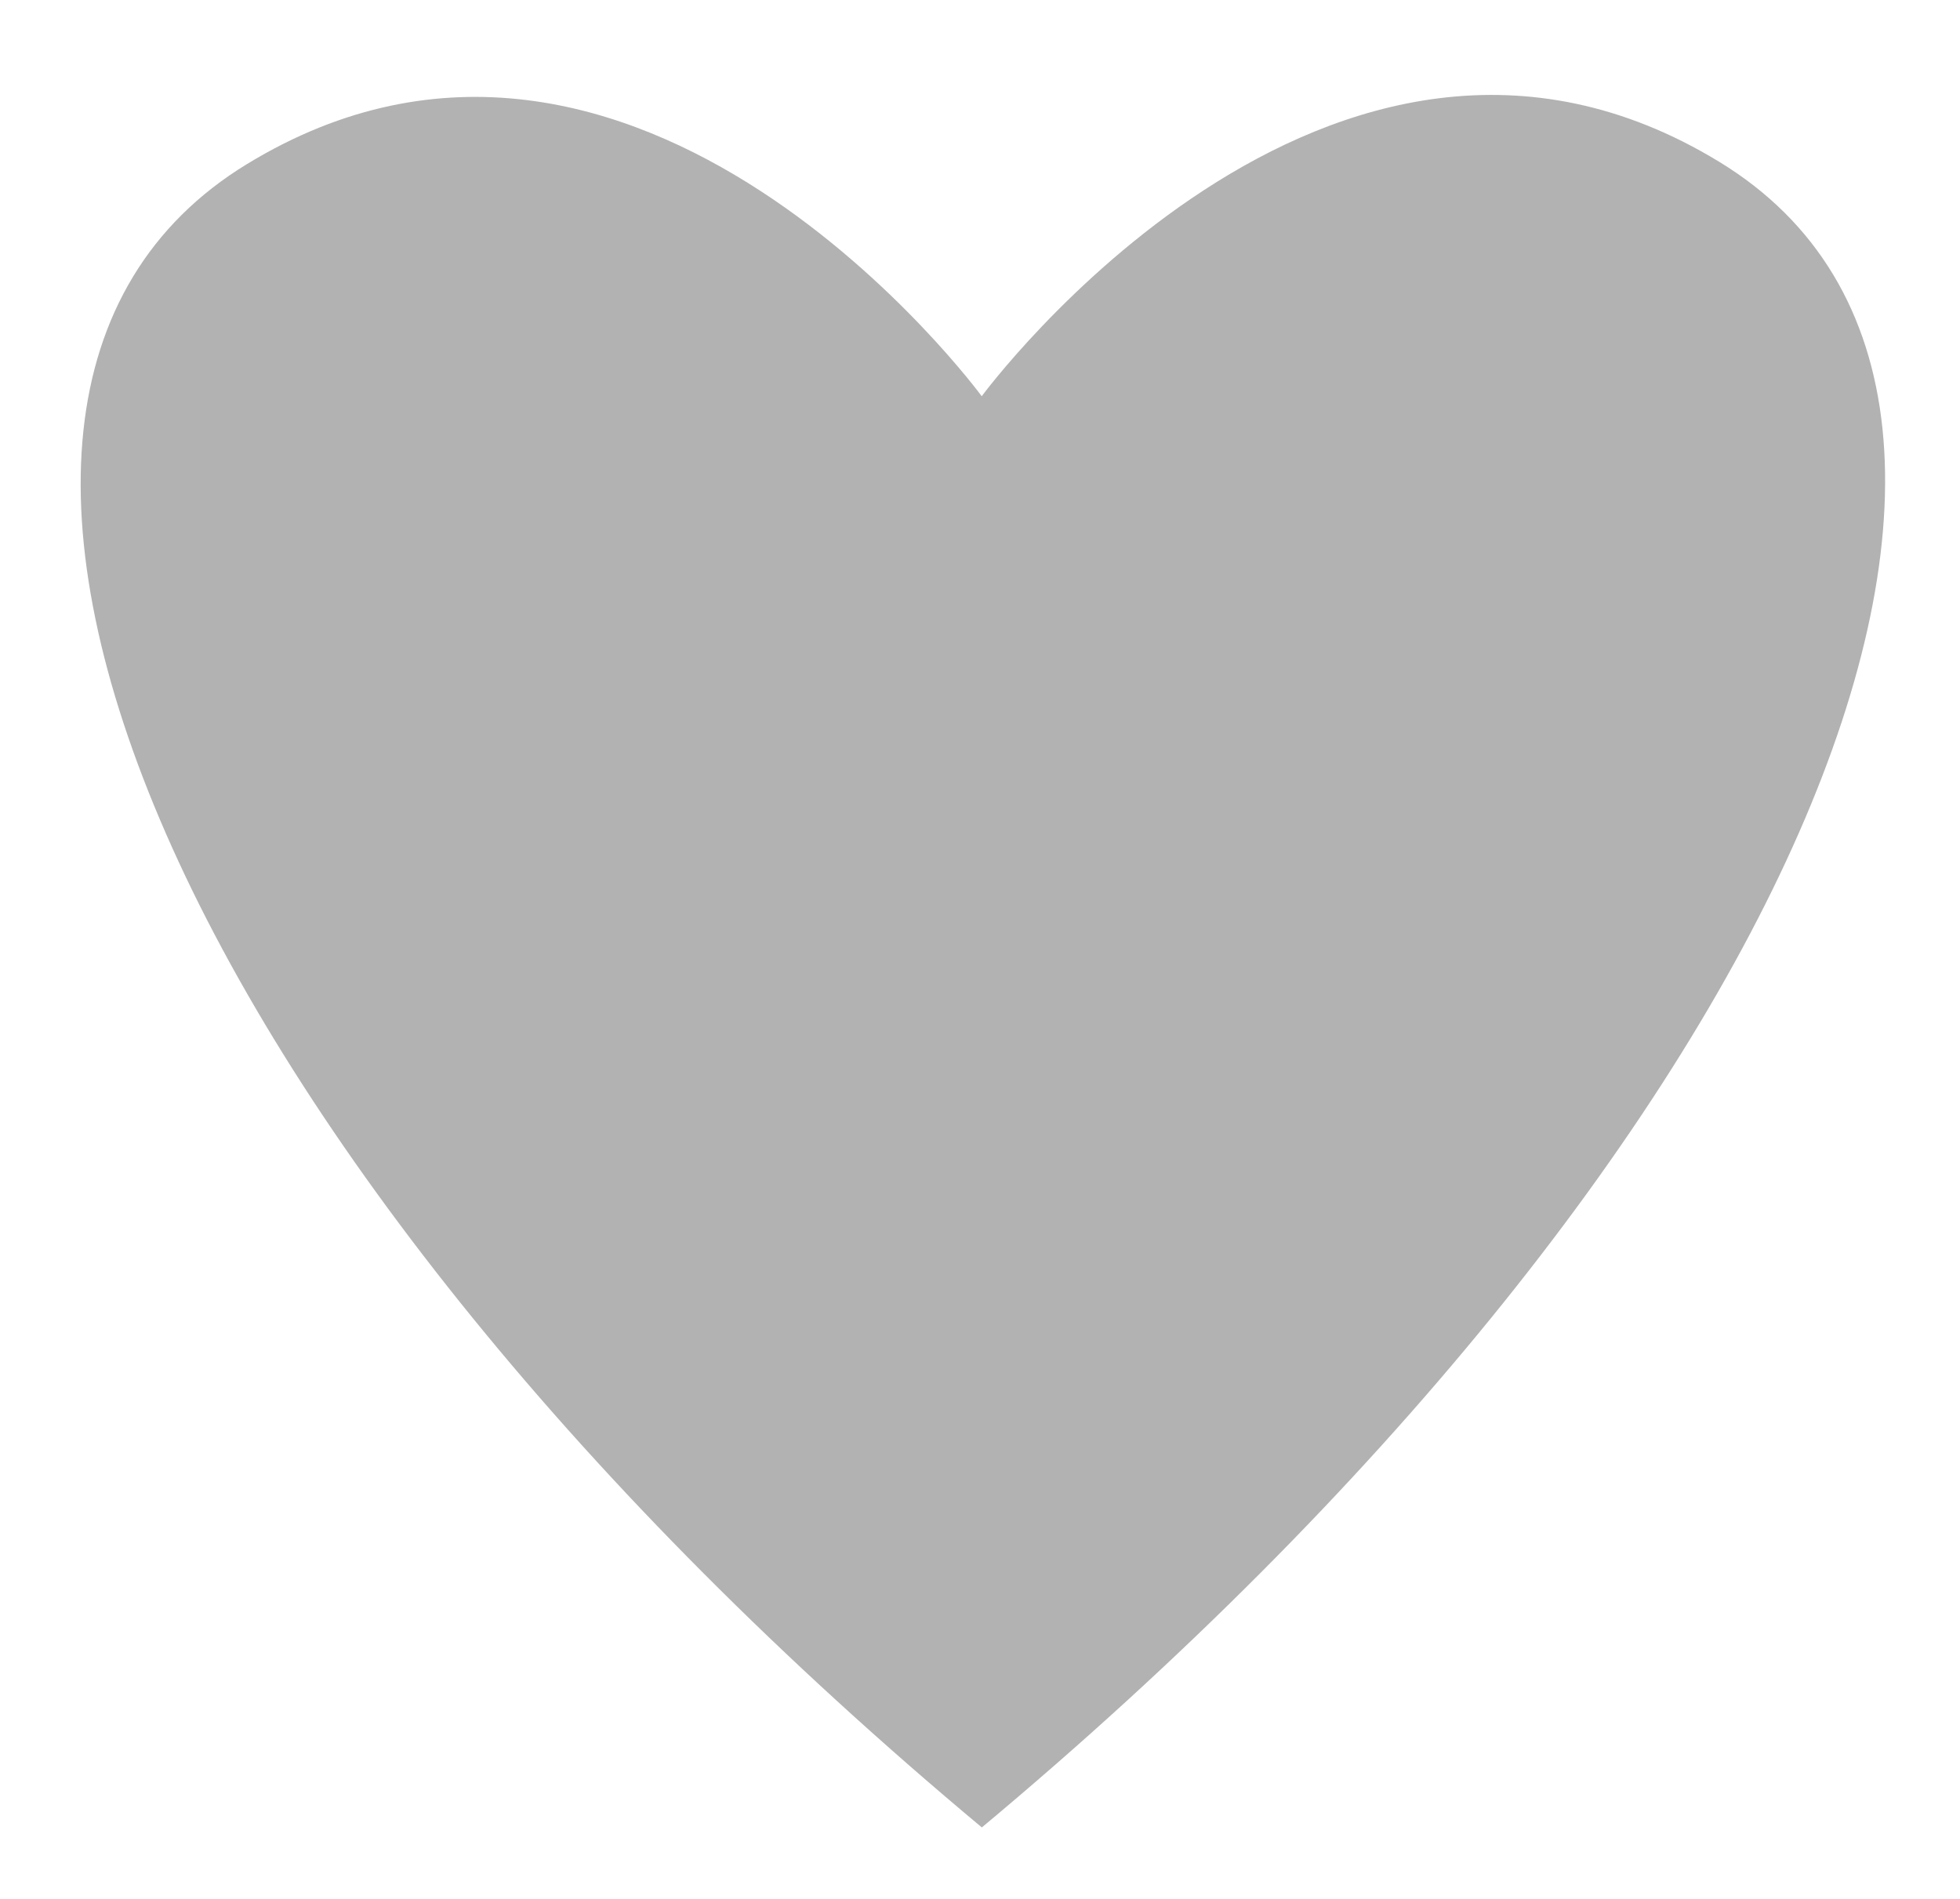 <?xml version="1.0"?><svg width="176.41" height="170.93" xmlns="http://www.w3.org/2000/svg" xmlns:xlink="http://www.w3.org/1999/xlink">
 <title>heart</title>
 <defs>
  <linearGradient id="linearGradient6417">
   <stop stop-color="#ff5151" offset="0" id="stop6419"/>
   <stop stop-color="#fc1010" id="stop6433" offset="0.235"/>
   <stop stop-color="#fd0000" offset="0.599" id="stop9094"/>
   <stop stop-color="#e20000" offset="1" id="stop6421"/>
  </linearGradient>
  <linearGradient id="linearGradient6407">
   <stop stop-color="#ff3232" id="stop6409" offset="0"/>
   <stop stop-color="#f20000" stop-opacity="0" id="stop6411" offset="1"/>
  </linearGradient>
  <linearGradient id="linearGradient4623">
   <stop stop-color="#b20000" id="stop4625" offset="0"/>
   <stop stop-color="#d40000" id="stop4627" offset="1"/>
  </linearGradient>
  <linearGradient id="linearGradient17102">
   <stop stop-color="#c70000" id="stop17104" offset="0"/>
   <stop stop-color="#c70000" stop-opacity="0" id="stop17106" offset="1"/>
  </linearGradient>
  <linearGradient id="linearGradient12655">
   <stop stop-color="#efa0a0" id="stop12657" offset="0"/>
   <stop stop-color="#efa0a0" stop-opacity="0" id="stop12659" offset="1"/>
  </linearGradient>
  <linearGradient id="linearGradient11733">
   <stop stop-color="#bf0000" id="stop11735" offset="0"/>
   <stop stop-color="#bf0000" stop-opacity="0" id="stop11737" offset="1"/>
  </linearGradient>
  <linearGradient id="linearGradient3676">
   <stop stop-color="white" stop-opacity="0.49" id="stop3678" offset="0"/>
   <stop stop-color="white" stop-opacity="0" id="stop3680" offset="1"/>
  </linearGradient>
  <linearGradient gradientTransform="matrix(1.416,0,0,1.416,-147.189,-181.157)" gradientUnits="userSpaceOnUse" xlink:href="#linearGradient3676" id="linearGradient3682" y2="458.658" x2="366.164" y1="373.459" x1="236.43"/>
  <linearGradient gradientTransform="matrix(1.416,0,0,1.416,-147.189,-181.157)" gradientUnits="userSpaceOnUse" xlink:href="#linearGradient3676" id="linearGradient10842" y2="374.875" x2="314.184" y1="334.183" x1="233.331"/>
  <linearGradient gradientUnits="userSpaceOnUse" xlink:href="#linearGradient11733" id="linearGradient11739" y2="175.758" x2="300.719" y1="603.188" x1="528.46"/>
  <linearGradient gradientTransform="translate(-166.052,-160.529)" gradientUnits="userSpaceOnUse" xlink:href="#linearGradient3676" id="linearGradient12661" y2="487.006" x2="618.727" y1="598.4" x1="496.165"/>
  <linearGradient gradientTransform="translate(-159.266,-159.556)" gradientUnits="userSpaceOnUse" xlink:href="#linearGradient3676" id="linearGradient15321" y2="560.281" x2="540.099" y1="454.322" x1="568.881"/>
  <linearGradient gradientUnits="userSpaceOnUse" xlink:href="#linearGradient17102" id="linearGradient17108" y2="350.899" x2="326.75" y1="386.437" x1="353.684"/>
  <linearGradient gradientTransform="matrix(1.416,0,0,1.416,-147.189,-181.157)" gradientUnits="userSpaceOnUse" xlink:href="#linearGradient3676" id="linearGradient18891" y2="458.658" x2="366.164" y1="373.459" x1="236.43"/>
  <linearGradient gradientUnits="userSpaceOnUse" xlink:href="#linearGradient11733" id="linearGradient18893" y2="175.758" x2="300.719" y1="603.188" x1="528.46"/>
  <linearGradient gradientTransform="matrix(1.416,0,0,1.416,-147.189,-181.157)" gradientUnits="userSpaceOnUse" xlink:href="#linearGradient3676" id="linearGradient18895" y2="374.875" x2="314.184" y1="334.183" x1="233.331"/>
  <linearGradient gradientTransform="translate(-159.266,-159.556)" gradientUnits="userSpaceOnUse" xlink:href="#linearGradient3676" id="linearGradient18897" y2="560.281" x2="540.099" y1="454.322" x1="568.881"/>
  <linearGradient y2="560.281" x2="540.099" y1="454.322" x1="568.881" gradientTransform="matrix(0.465,0,0,0.465,-150.259,-192.477)" gradientUnits="userSpaceOnUse" id="linearGradient1913" xlink:href="#linearGradient3676"/>
  <linearGradient y2="374.875" x2="314.184" y1="334.183" x1="233.331" gradientTransform="matrix(0.659,0,0,0.659,-144.639,-202.53)" gradientUnits="userSpaceOnUse" id="linearGradient1916" xlink:href="#linearGradient3676"/>
  <linearGradient gradientTransform="matrix(0.465,0,0,0.465,-76.137,-118.221)" y2="175.758" x2="300.719" y1="603.188" x1="528.46" gradientUnits="userSpaceOnUse" id="linearGradient1919" xlink:href="#linearGradient11733"/>
  <linearGradient y2="458.658" x2="366.164" y1="373.459" x1="236.43" gradientTransform="matrix(0.659,0,0,0.659,-144.639,-202.53)" gradientUnits="userSpaceOnUse" id="linearGradient1922" xlink:href="#linearGradient3676"/>
  <linearGradient y2="458.658" x2="366.164" y1="373.459" x1="236.43" gradientTransform="matrix(0.659,0,0,0.659,-474.71,-191.649)" gradientUnits="userSpaceOnUse" id="linearGradient1935" xlink:href="#linearGradient3676"/>
  <linearGradient y2="175.758" x2="300.719" y1="603.188" x1="528.46" gradientTransform="matrix(0.465,0,0,0.465,-507.77,-111.42)" gradientUnits="userSpaceOnUse" id="linearGradient1937" xlink:href="#linearGradient11733"/>
  <linearGradient y2="374.875" x2="314.184" y1="334.183" x1="233.331" gradientTransform="matrix(0.659,0,0,0.659,-488.312,-198.903)" gradientUnits="userSpaceOnUse" id="linearGradient1939" xlink:href="#linearGradient3676"/>
  <linearGradient y2="560.281" x2="540.099" y1="454.322" x1="568.881" gradientTransform="matrix(0.465,0,0,0.465,-588.692,-167.541)" gradientUnits="userSpaceOnUse" id="linearGradient1941" xlink:href="#linearGradient3676"/>
  <radialGradient gradientUnits="userSpaceOnUse" gradientTransform="matrix(0.904,-0.683,1.172,1.552,-122.959,152.599)" r="32.96" fy="-100.881" fx="120.393" cy="-100.881" cx="120.393" id="radialGradient4621" xlink:href="#linearGradient4623"/>
  <radialGradient gradientUnits="userSpaceOnUse" gradientTransform="matrix(-0.317,-0.402,0.745,-0.587,93.812,-140.854)" r="47.202" fy="-78.033" fx="29.702" cy="-78.033" cx="29.702" id="radialGradient6413" xlink:href="#linearGradient6407"/>
  <radialGradient gradientUnits="userSpaceOnUse" gradientTransform="matrix(-0.921,-0.651,0.554,-0.784,11.421,-159.821)" r="70.343" fy="-82.808" fx="-17.948" cy="-82.808" cx="-17.948" id="radialGradient6415" xlink:href="#linearGradient6417"/>
  <radialGradient gradientUnits="userSpaceOnUse" gradientTransform="matrix(-0.44,-0.307,0.668,-0.958,315.278,-253.198)" r="81.205" fy="-339.24" fx="-39.951" cy="-339.24" cx="-39.951" id="radialGradient6431" xlink:href="#linearGradient6417"/>
  <radialGradient r="81.205" fy="-339.24" fx="-39.951" cy="-339.24" cx="-39.951" gradientTransform="matrix(0.44,-0.307,-0.668,-0.958,-135.962,-253.196)" gradientUnits="userSpaceOnUse" id="radialGradient9107" xlink:href="#linearGradient6417"/>
  <radialGradient r="81.205" fy="-324.93" fx="-34.343" cy="-324.93" cx="-34.343" gradientTransform="matrix(-0.152,-0.152,0.216,-0.216,-8.987,-399.964)" gradientUnits="userSpaceOnUse" id="radialGradient9123" xlink:href="#linearGradient3676"/>
  <radialGradient r="81.205" fy="-324.93" fx="-34.343" cy="-324.93" cx="-34.343" gradientTransform="matrix(-0.302,-0.321,0.387,-0.364,238.496,-69.348)" gradientUnits="userSpaceOnUse" id="radialGradient9129" xlink:href="#linearGradient3676"/>
  <linearGradient gradientUnits="userSpaceOnUse" y2="-302.886" x2="-81.662" y1="-325.643" x1="-2.966" id="linearGradient15374" xlink:href="#linearGradient3676"/>
  <radialGradient r="81.205" fy="-324.93" fx="-34.343" cy="-324.93" cx="-34.343" gradientTransform="matrix(-0.152,-0.152,0.216,-0.216,188.012,-15.477)" gradientUnits="userSpaceOnUse" id="radialGradient16266" xlink:href="#linearGradient3676"/>
 </defs>
 <g>
  <title>Layer 1</title>
  <path fill="#b2b2b2" fill-rule="evenodd" stroke-width="1px" id="use10919" d="m88.361,35.659c0,0 31.298,-42.494 66.393,-21.088c35.277,21.517 5.927,89.547 -66.384,149.894c-72.311,-60.345 -101.423,-128.179 -66.146,-149.696c35.095,-21.406 66.137,20.891 66.137,20.891z"/>
 </g>
</svg>